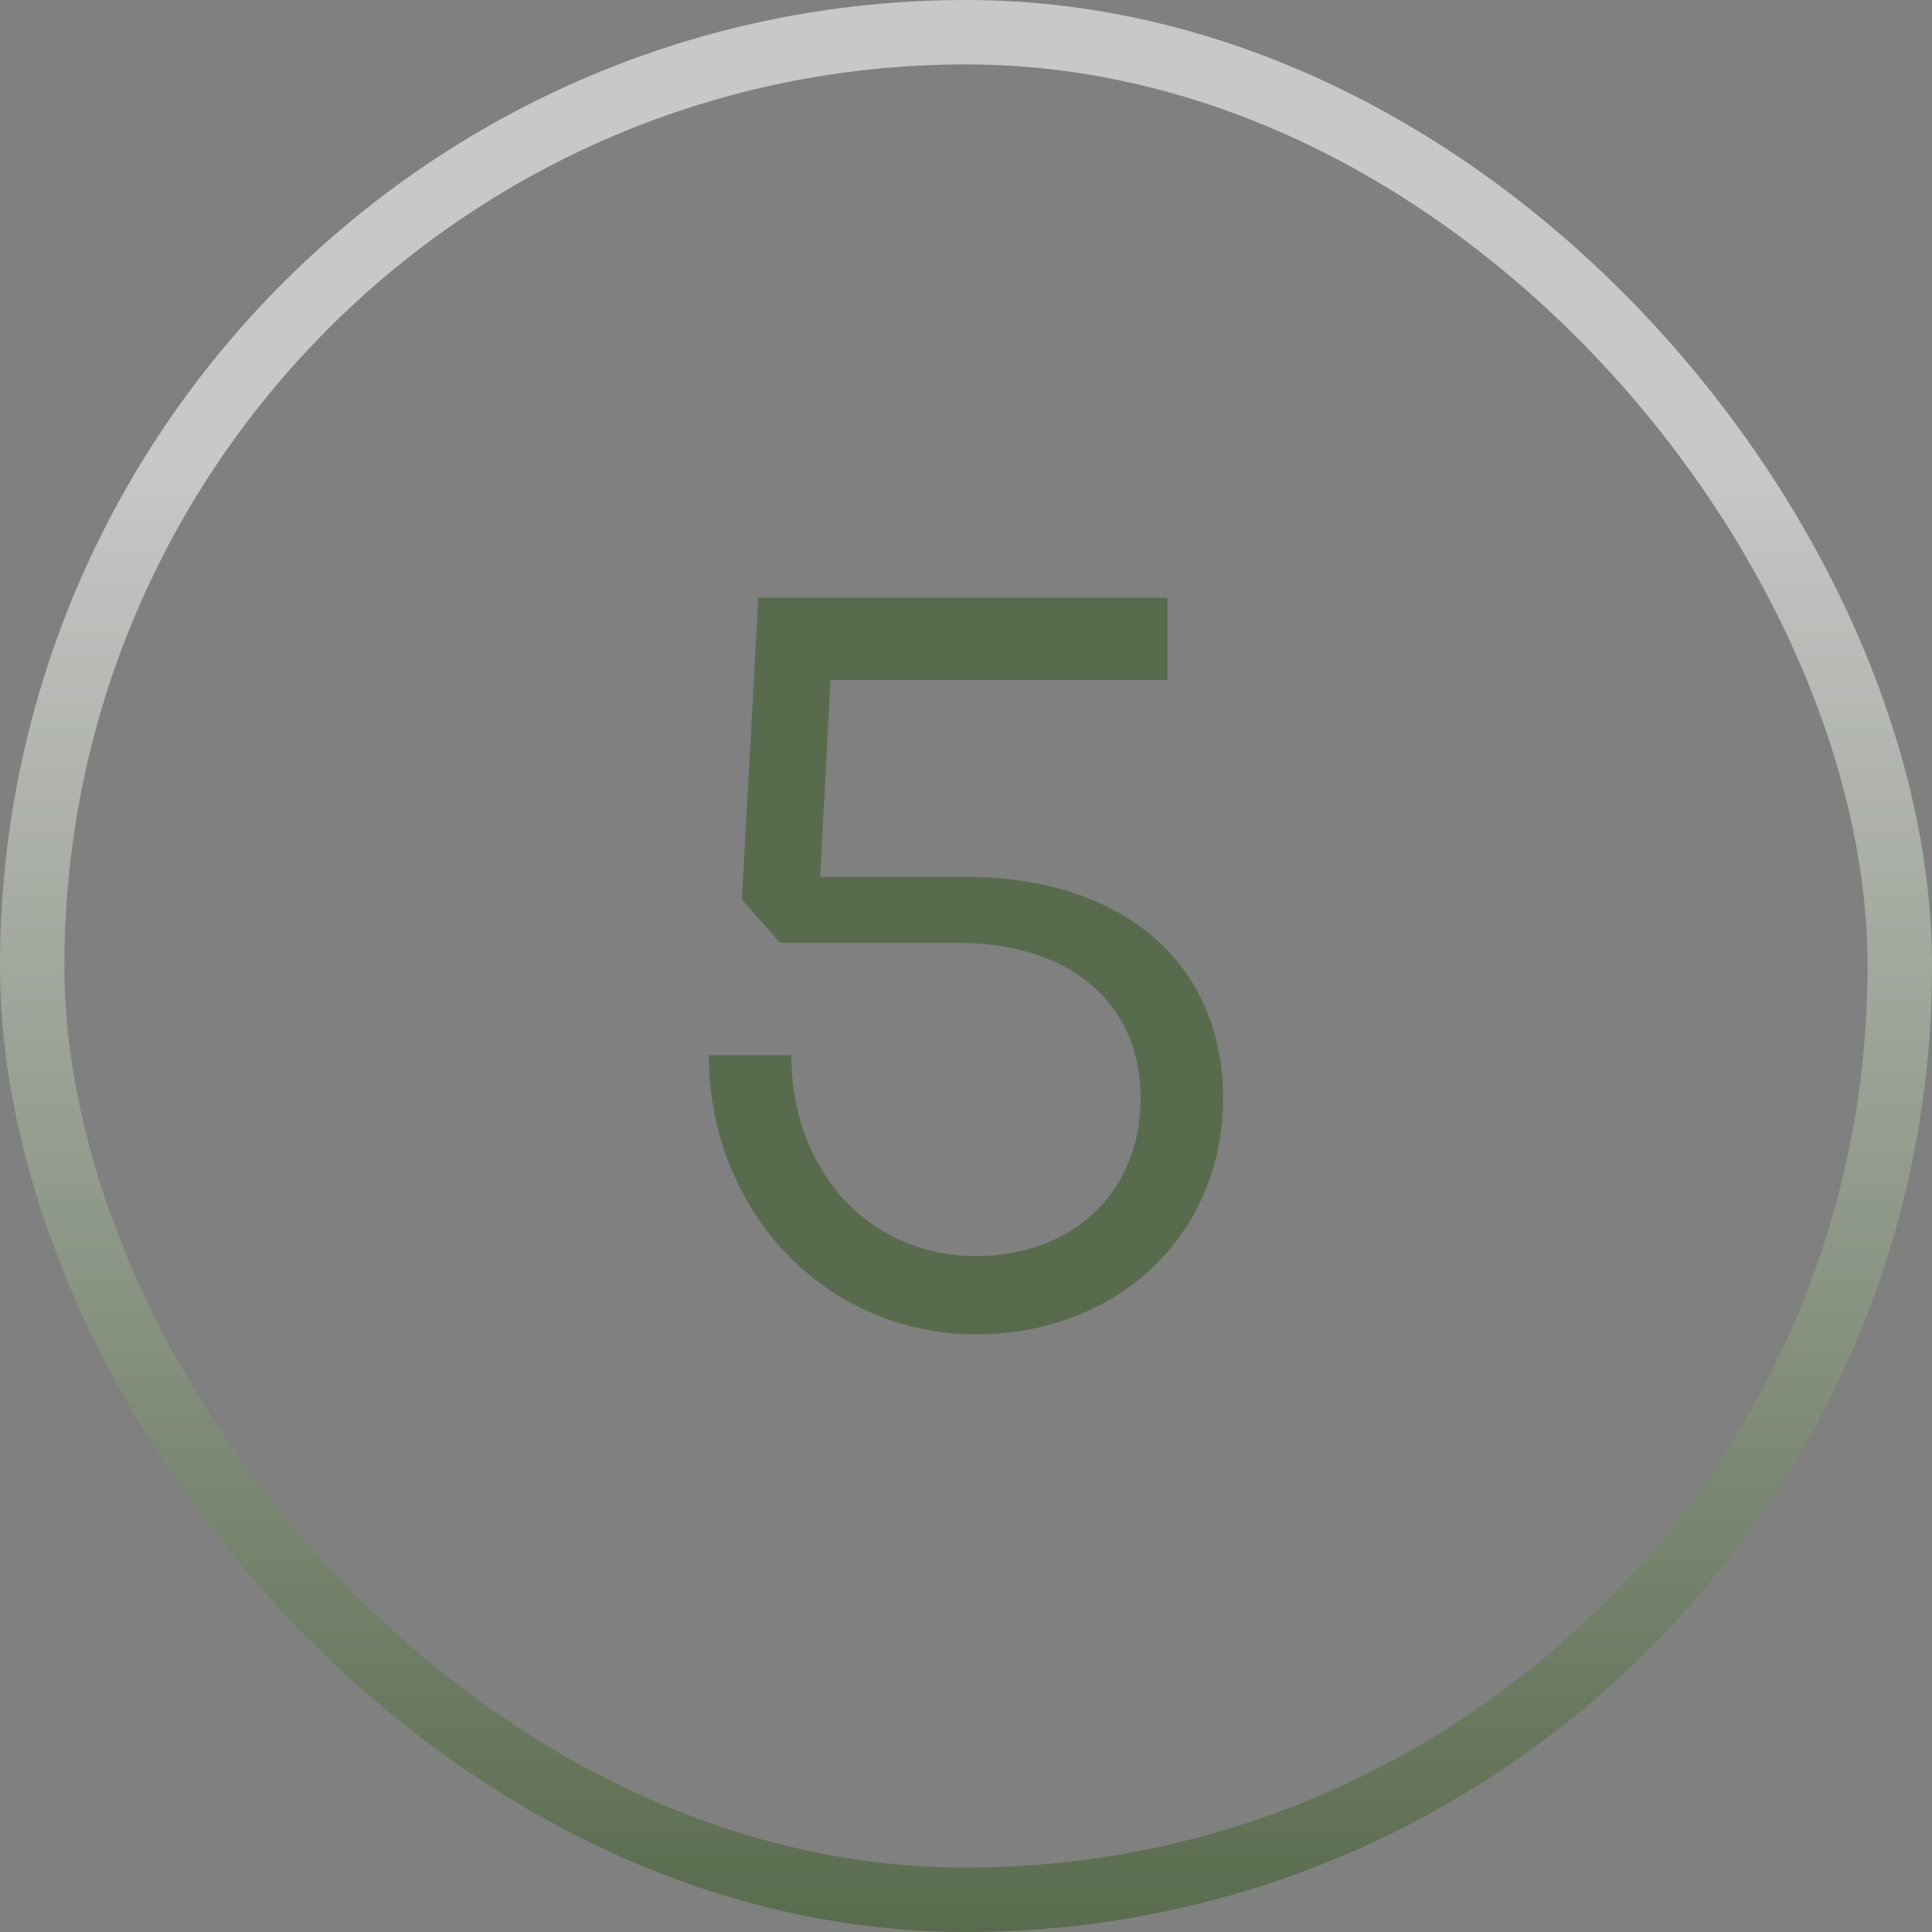 <?xml version="1.0" encoding="UTF-8"?> <svg xmlns="http://www.w3.org/2000/svg" width="30" height="30" viewBox="0 0 30 30" fill="none"><rect x="0" y="0" width="30" height="30" fill="#808080" stroke="none"/><g opacity="0.6"><rect x="0.5" y="0.5" width="29" height="29" rx="14.5" stroke="url(#paint0_linear_155_4140)"></rect><path d="M15.152 20.72C12.848 20.72 11.008 18.832 11.008 16.384H12.288C12.288 18.192 13.504 19.504 15.152 19.504C16.672 19.504 17.712 18.496 17.712 17.056C17.712 15.568 16.608 14.64 14.864 14.64H12.112L11.52 13.968L11.776 9.28H18.128V10.56H12.896L12.736 13.616H14.992C17.44 13.616 18.992 14.96 18.992 17.056C18.992 19.152 17.376 20.72 15.152 20.72Z" fill="#3F5E2B"></path></g><defs><linearGradient id="paint0_linear_155_4140" x1="15" y1="7" x2="15" y2="30" gradientUnits="userSpaceOnUse"><stop stop-color="#F9F9F9"></stop><stop offset="1" stop-color="#3F5E2B"></stop></linearGradient></defs></svg> 
